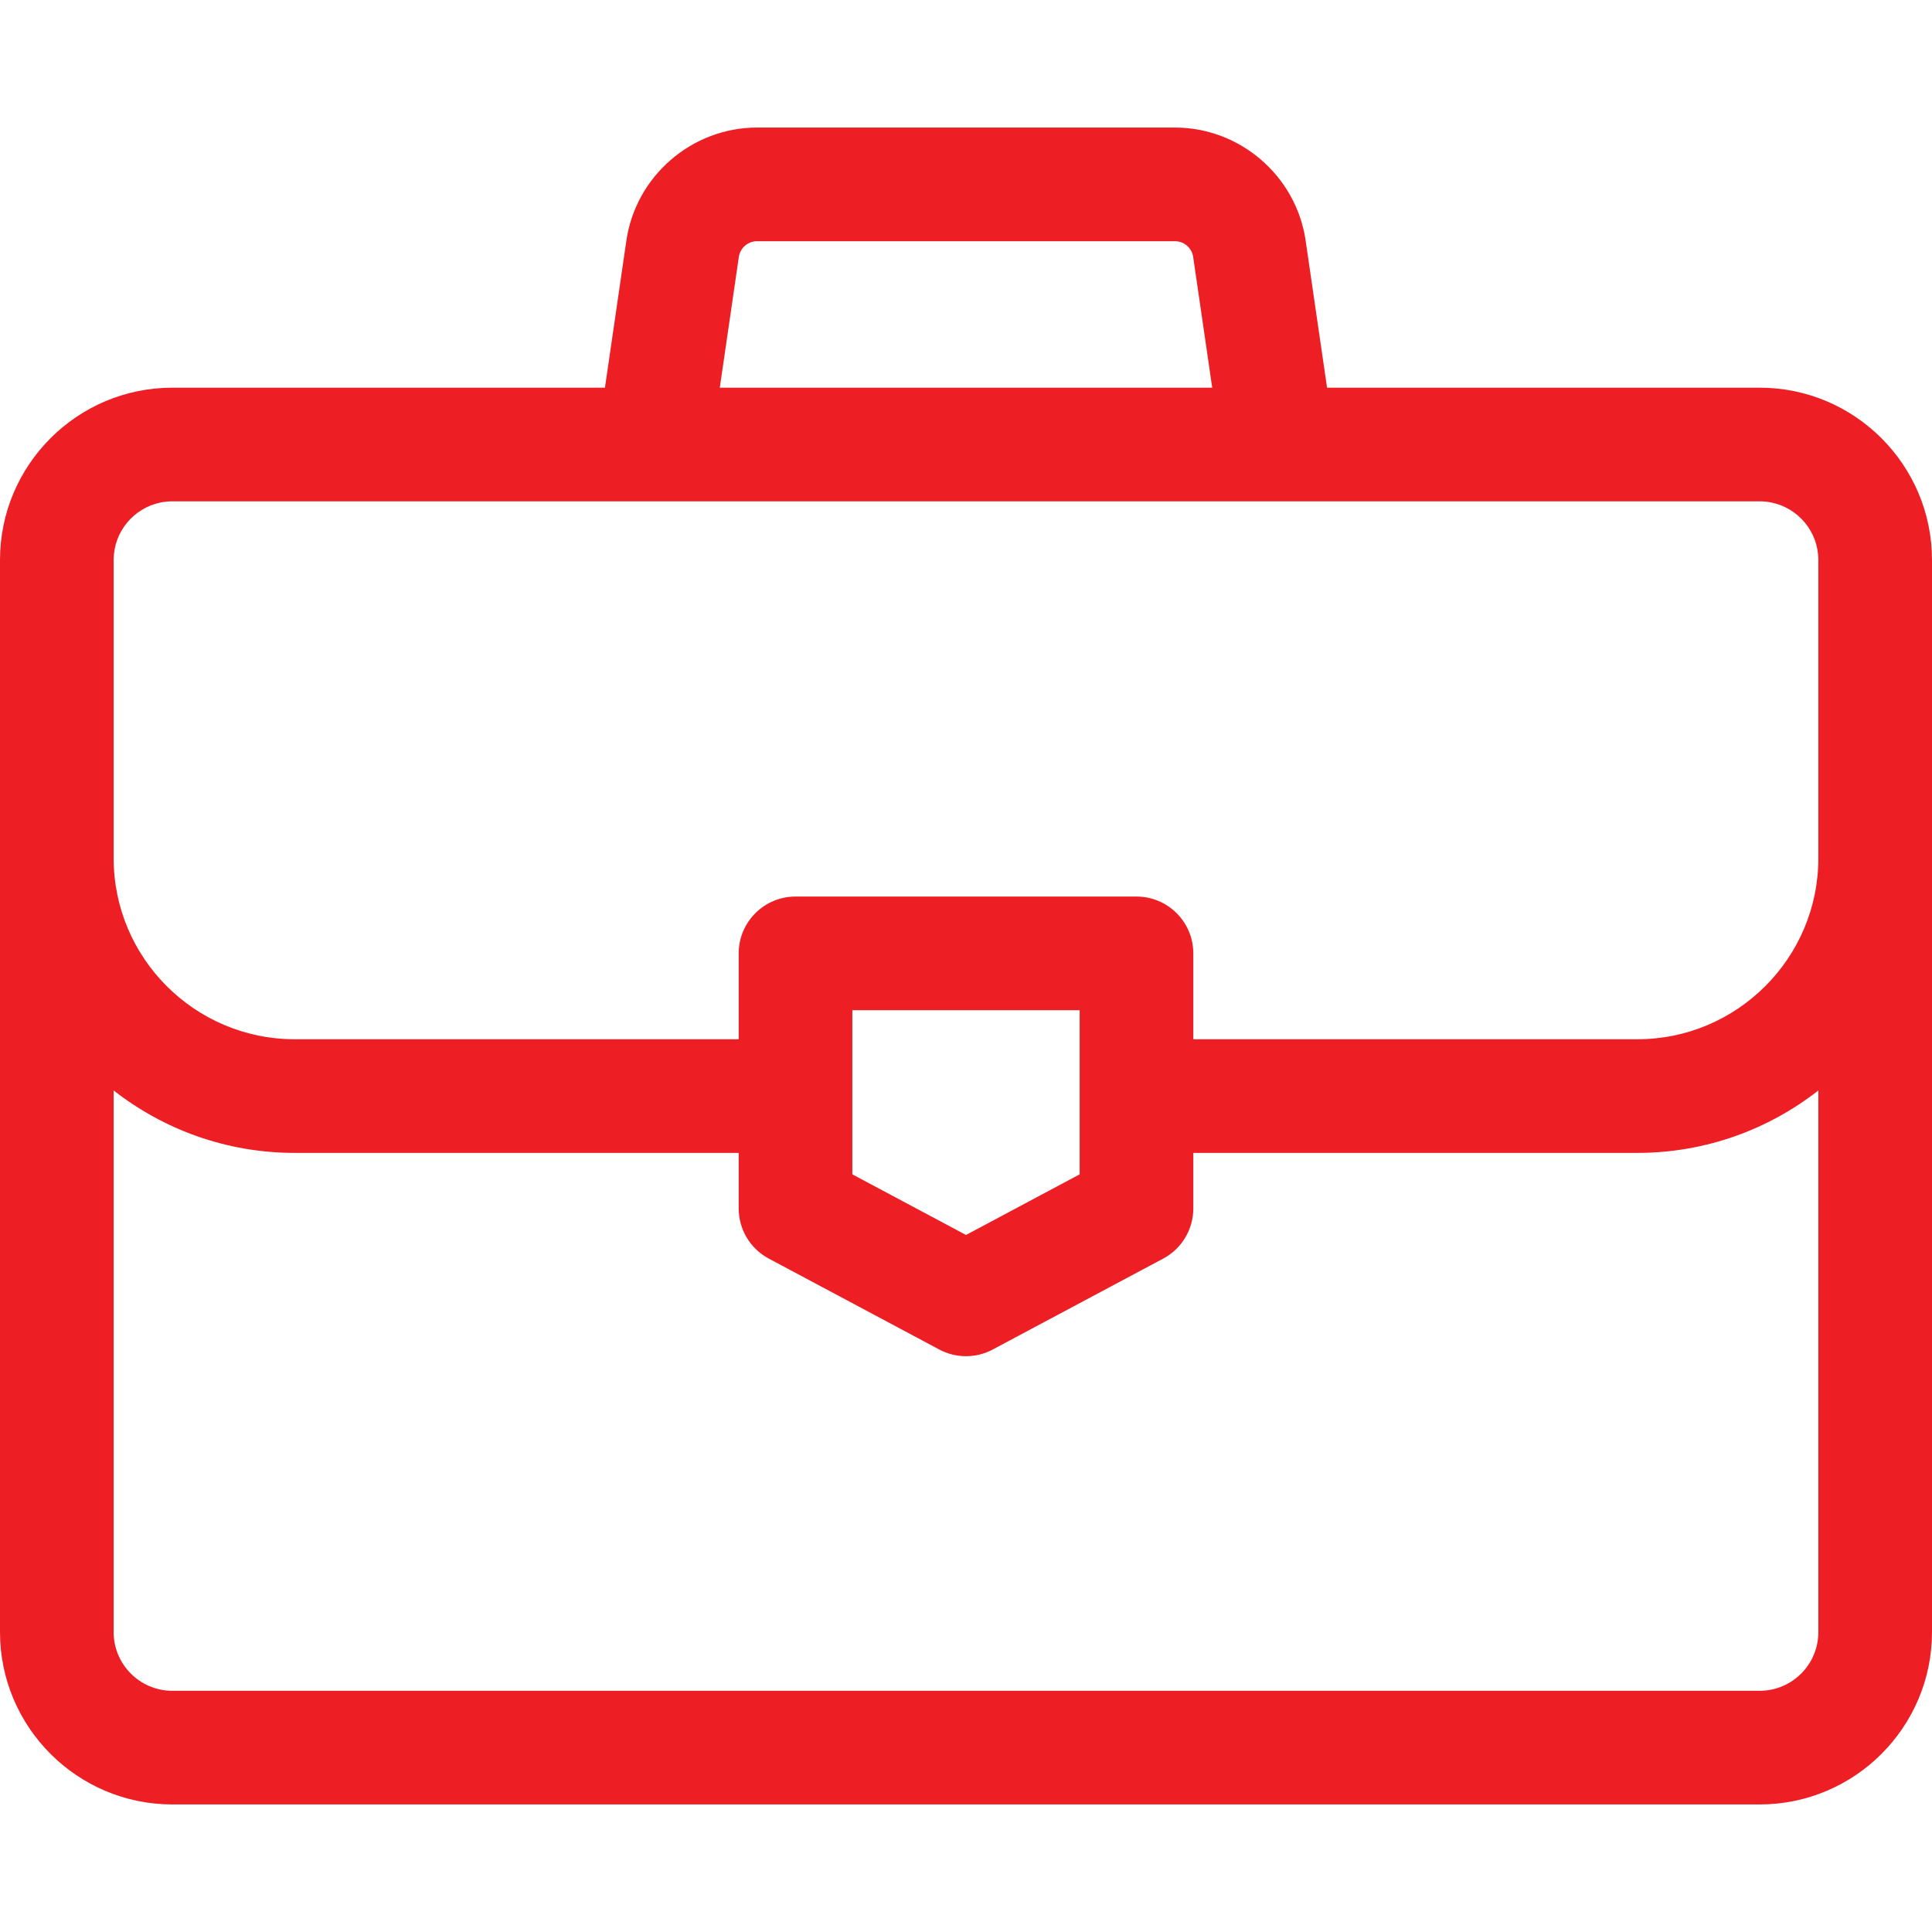<svg width="512" height="512" viewBox="0 0 512 512" fill="none" xmlns="http://www.w3.org/2000/svg">
<path d="M466.334 102.741H351.684L346.003 63.731C343.517 46.671 328.642 33.805 311.402 33.805H200.599C183.358 33.805 168.483 46.671 165.998 63.733L160.317 102.741H45.667C20.486 102.741 0 123.227 0 148.407V432.529C0 457.71 20.486 478.196 45.667 478.196H466.334C491.514 478.196 512 457.71 512 432.529V148.407C512 123.227 491.514 102.741 466.334 102.741ZM195.802 68.073C195.975 66.922 196.553 65.871 197.433 65.11C198.313 64.349 199.437 63.928 200.6 63.923H311.403C312.566 63.928 313.689 64.349 314.569 65.111C315.449 65.872 316.028 66.922 316.201 68.073L321.25 102.741H190.753L195.802 68.073ZM481.883 432.53C481.883 441.103 474.908 448.079 466.334 448.079H45.667C37.093 448.079 30.117 441.104 30.117 432.529V288.984C43.369 299.337 60.02 305.53 78.102 305.53H195.762V320.254C195.762 322.983 196.503 325.661 197.908 328.001C199.312 330.342 201.326 332.257 203.734 333.541L248.913 357.635C251.094 358.799 253.528 359.407 256 359.407C258.472 359.407 260.906 358.799 263.087 357.635L308.266 333.541C310.674 332.256 312.688 330.342 314.092 328.001C315.496 325.661 316.238 322.983 316.238 320.254V305.531H433.898C451.979 305.531 468.631 299.338 481.883 288.985V432.53ZM225.88 311.219V267.717H286.121V311.219L256 327.283L225.88 311.219ZM481.883 227.428C481.883 253.887 460.357 275.413 433.898 275.413H316.238V252.657C316.238 244.341 309.496 237.598 301.179 237.598H210.821C202.505 237.598 195.762 244.34 195.762 252.657V275.413H78.102C51.643 275.414 30.117 253.888 30.117 227.429V148.407C30.117 140.905 35.458 134.627 42.536 133.175C43.566 132.964 44.615 132.858 45.666 132.859H466.333C467.405 132.859 468.451 132.968 469.462 133.175C476.541 134.628 481.881 140.906 481.881 148.407V227.428H481.883Z" fill="#ED1F24"/>
</svg>
